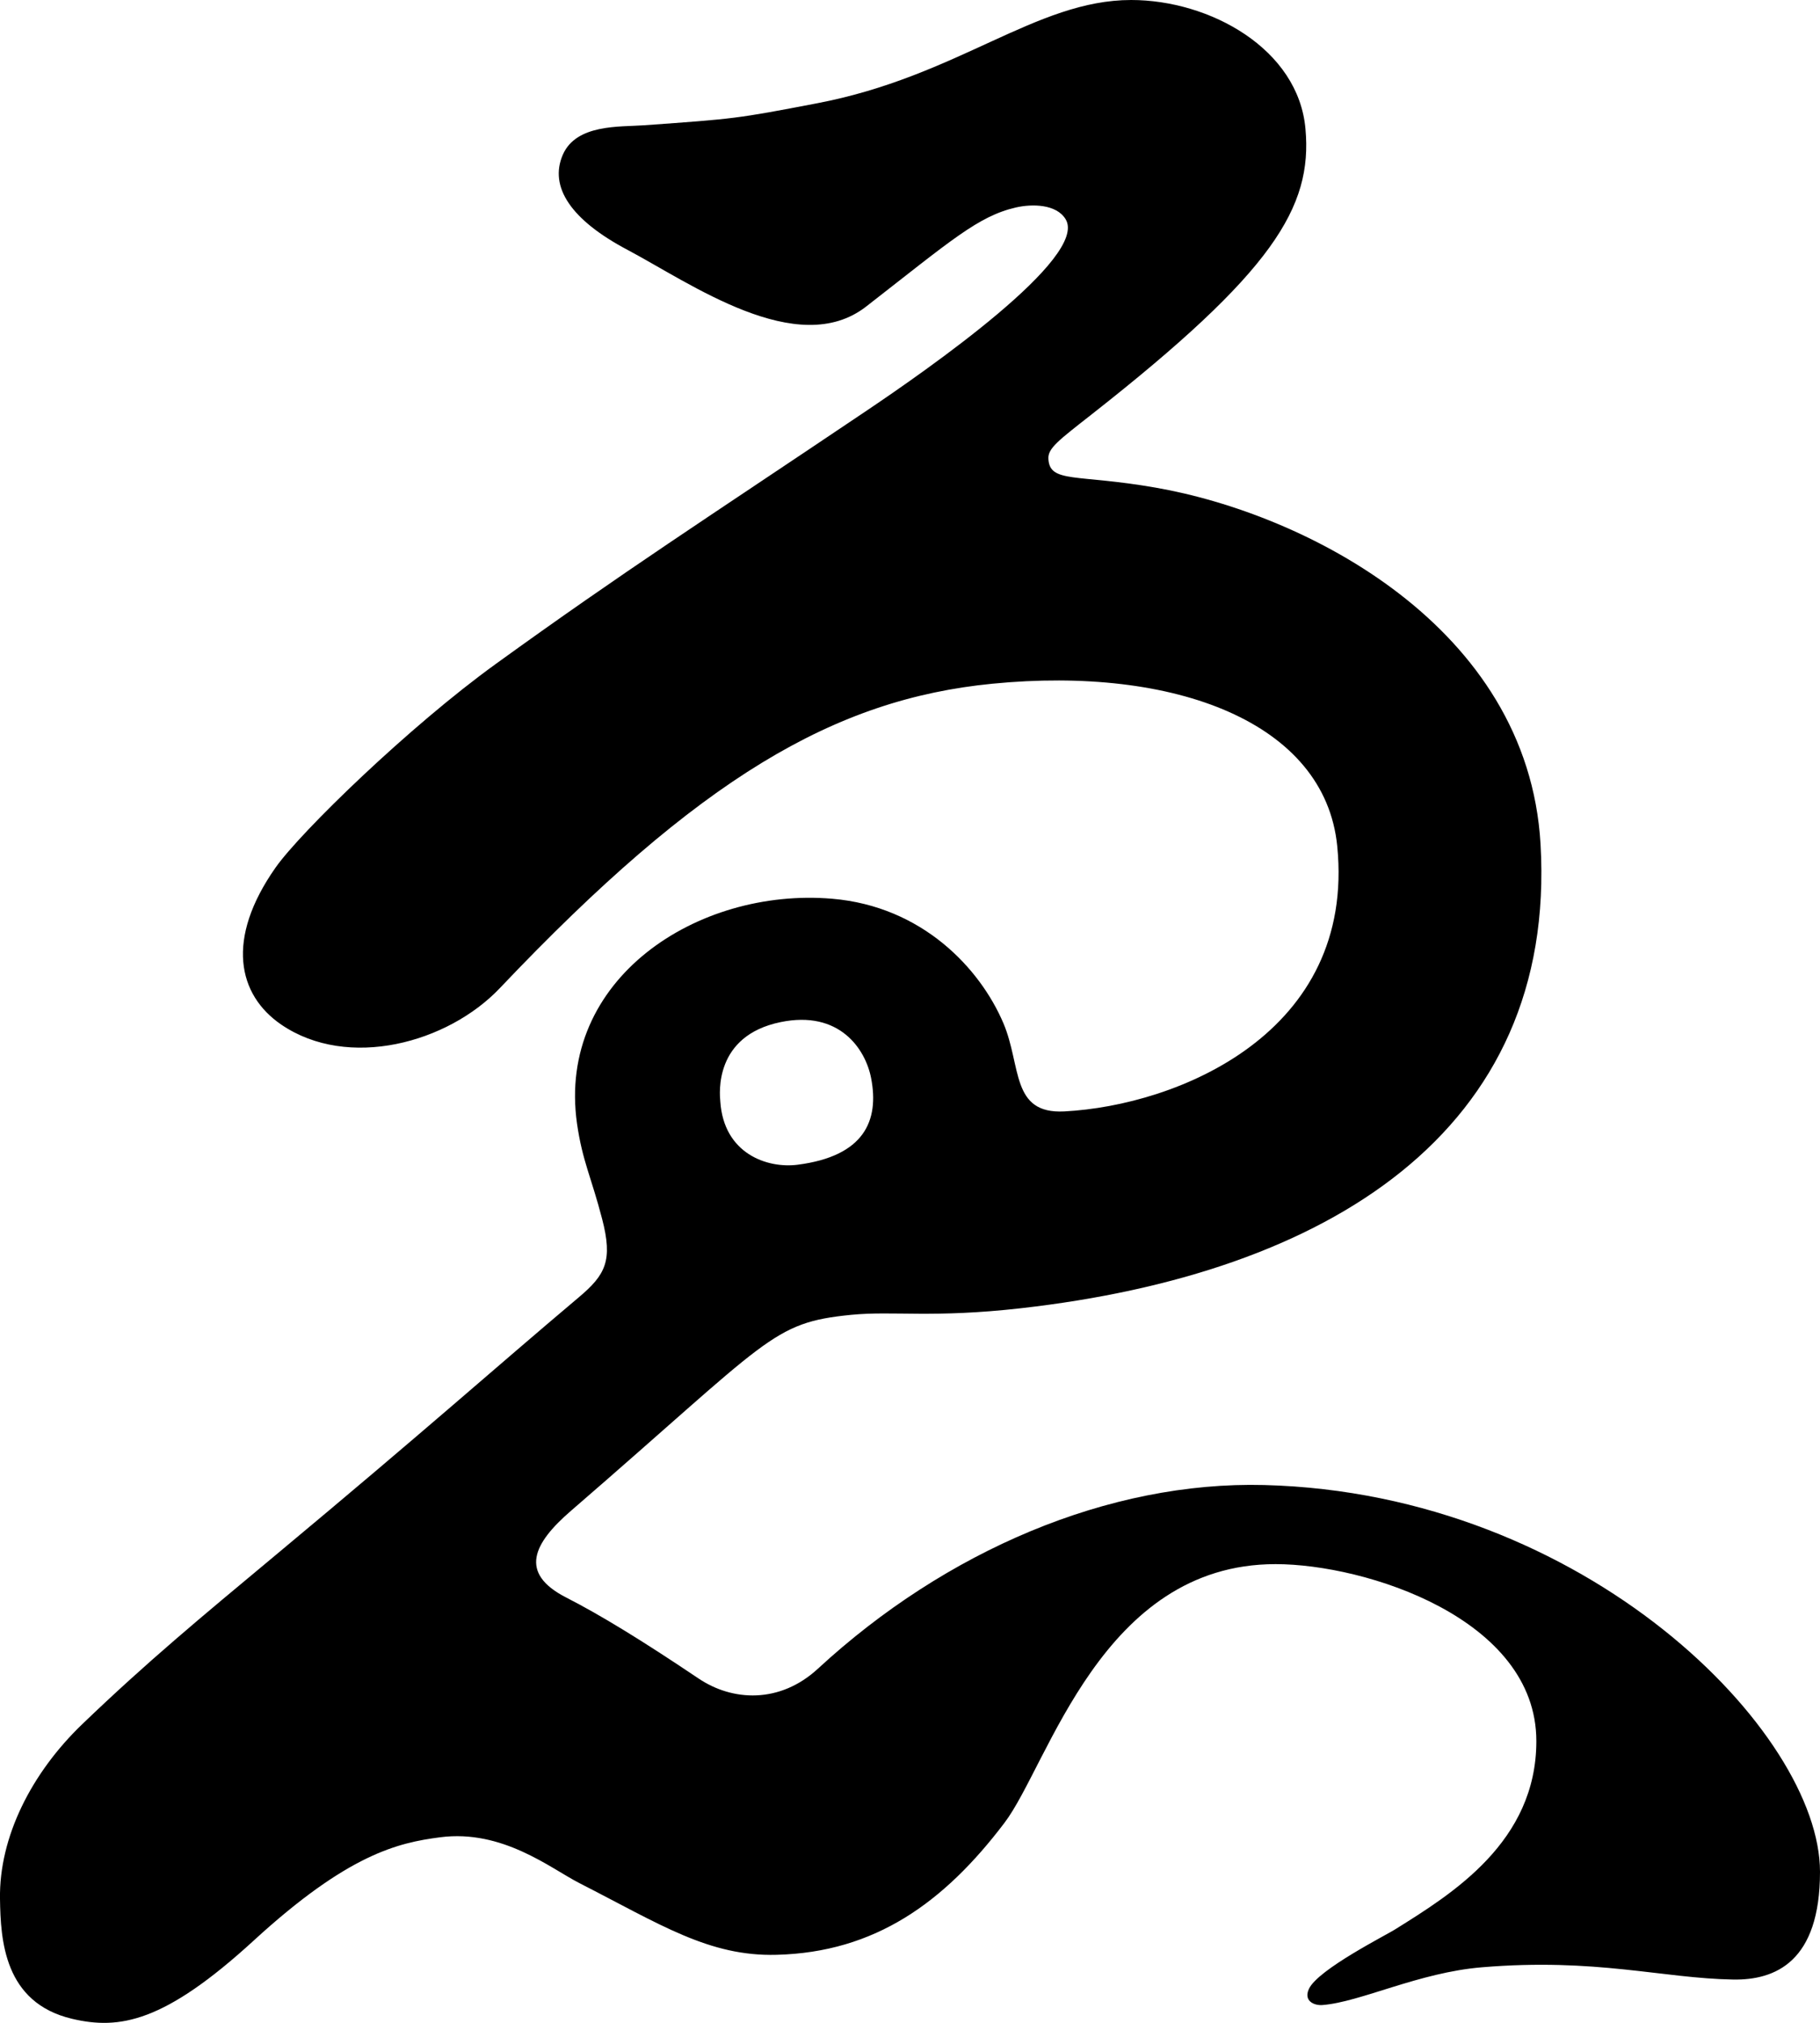 <?xml version="1.0" encoding="utf-8"?>
<!-- Generator: Adobe Illustrator 19.2.1, SVG Export Plug-In . SVG Version: 6.00 Build 0)  -->
<svg version="1.1" id="レイヤー_1" xmlns="http://www.w3.org/2000/svg" xmlns:xlink="http://www.w3.org/1999/xlink" x="0px"
	 y="0px" width="27px" height="30px" viewBox="0 0 27 30" style="enable-background:new 0 0 27 30;" xml:space="preserve">
<g>
	<path d="M12.12,1.532C14.213,1.133,15.365,0,16.781,0
		c1.168,0,2.483,0.725,2.586,1.914c0.104,1.161-0.476,2.116-3.179,4.237
		c-0.487,0.382-0.644,0.498-0.635,0.654c0.02,0.365,0.419,0.222,1.591,0.427
		c2.22,0.386,5.521,2.054,5.71,5.284c0.249,4.28-3.175,6.374-7.708,6.886
		c-1.319,0.149-1.889,0.036-2.521,0.098c-1.183,0.118-1.197,0.35-4.152,2.904
		c-0.558,0.481-0.785,0.924-0.074,1.288c0.509,0.26,1.122,0.635,1.964,1.201
		c0.503,0.339,1.205,0.377,1.772-0.146c1.895-1.748,4.313-2.782,6.621-2.723
		C23.539,22.147,27,25.701,27,27.76c0,1.335-0.663,1.608-1.287,1.598
		c-1.054-0.018-2.033-0.323-3.727-0.182c-0.939,0.077-1.799,0.515-2.366,0.56
		c-0.123,0.01-0.285-0.059-0.202-0.239c0.135-0.292,1.166-0.807,1.29-0.89
		c0.834-0.521,2.084-1.291,2.084-2.785c0-1.819-2.535-2.625-3.869-2.625
		c-2.583,0-3.365,2.971-4.021,3.836c-0.9,1.188-1.925,1.921-3.381,1.958
		c-1.001,0.027-1.722-0.449-2.927-1.064c-0.429-0.22-1.139-0.799-2.064-0.679
		c-0.628,0.081-1.367,0.25-2.763,1.529c-1.327,1.216-1.993,1.33-2.699,1.163
		c-1.009-0.239-1.059-1.169-1.068-1.778c-0.015-0.919,0.469-1.872,1.225-2.596
		c0.964-0.925,1.738-1.565,2.863-2.502c2.282-1.901,3.208-2.736,4.496-3.822
		c0.401-0.337,0.509-0.546,0.349-1.163c-0.163-0.628-0.292-0.855-0.373-1.415
		c-0.303-2.143,1.785-3.505,3.786-3.335c1.333,0.113,2.192,1.029,2.54,1.847
		c0.269,0.634,0.108,1.348,0.903,1.307c1.682-0.088,4.325-1.163,4.049-3.935
		c-0.182-1.834-2.407-2.674-5.117-2.408c-2.335,0.229-4.34,1.39-7.306,4.515
		c-0.771,0.812-2.25,1.217-3.242,0.541c-0.646-0.441-0.83-1.269-0.085-2.329
		c0.373-0.531,1.99-2.098,3.264-3.018c1.916-1.385,3.094-2.137,5.483-3.744
		c0.923-0.62,3.322-2.29,2.973-2.855c-0.137-0.224-0.496-0.228-0.737-0.173
		c-0.56,0.129-0.961,0.489-2.221,1.469C11.831,5.339,10.241,4.199,9.31,3.706
		C8.471,3.263,8.143,2.772,8.349,2.296C8.548,1.838,9.191,1.884,9.554,1.858
		C10.907,1.761,10.917,1.762,12.12,1.532z M10.686,16.337
		c0.052,0.774,0.696,0.994,1.145,0.937c0.994-0.127,1.214-0.656,1.092-1.285
		c-0.083-0.429-0.468-1.012-1.345-0.83
		C10.592,15.363,10.675,16.216,10.686,16.337z"/>
</g>
</svg>
